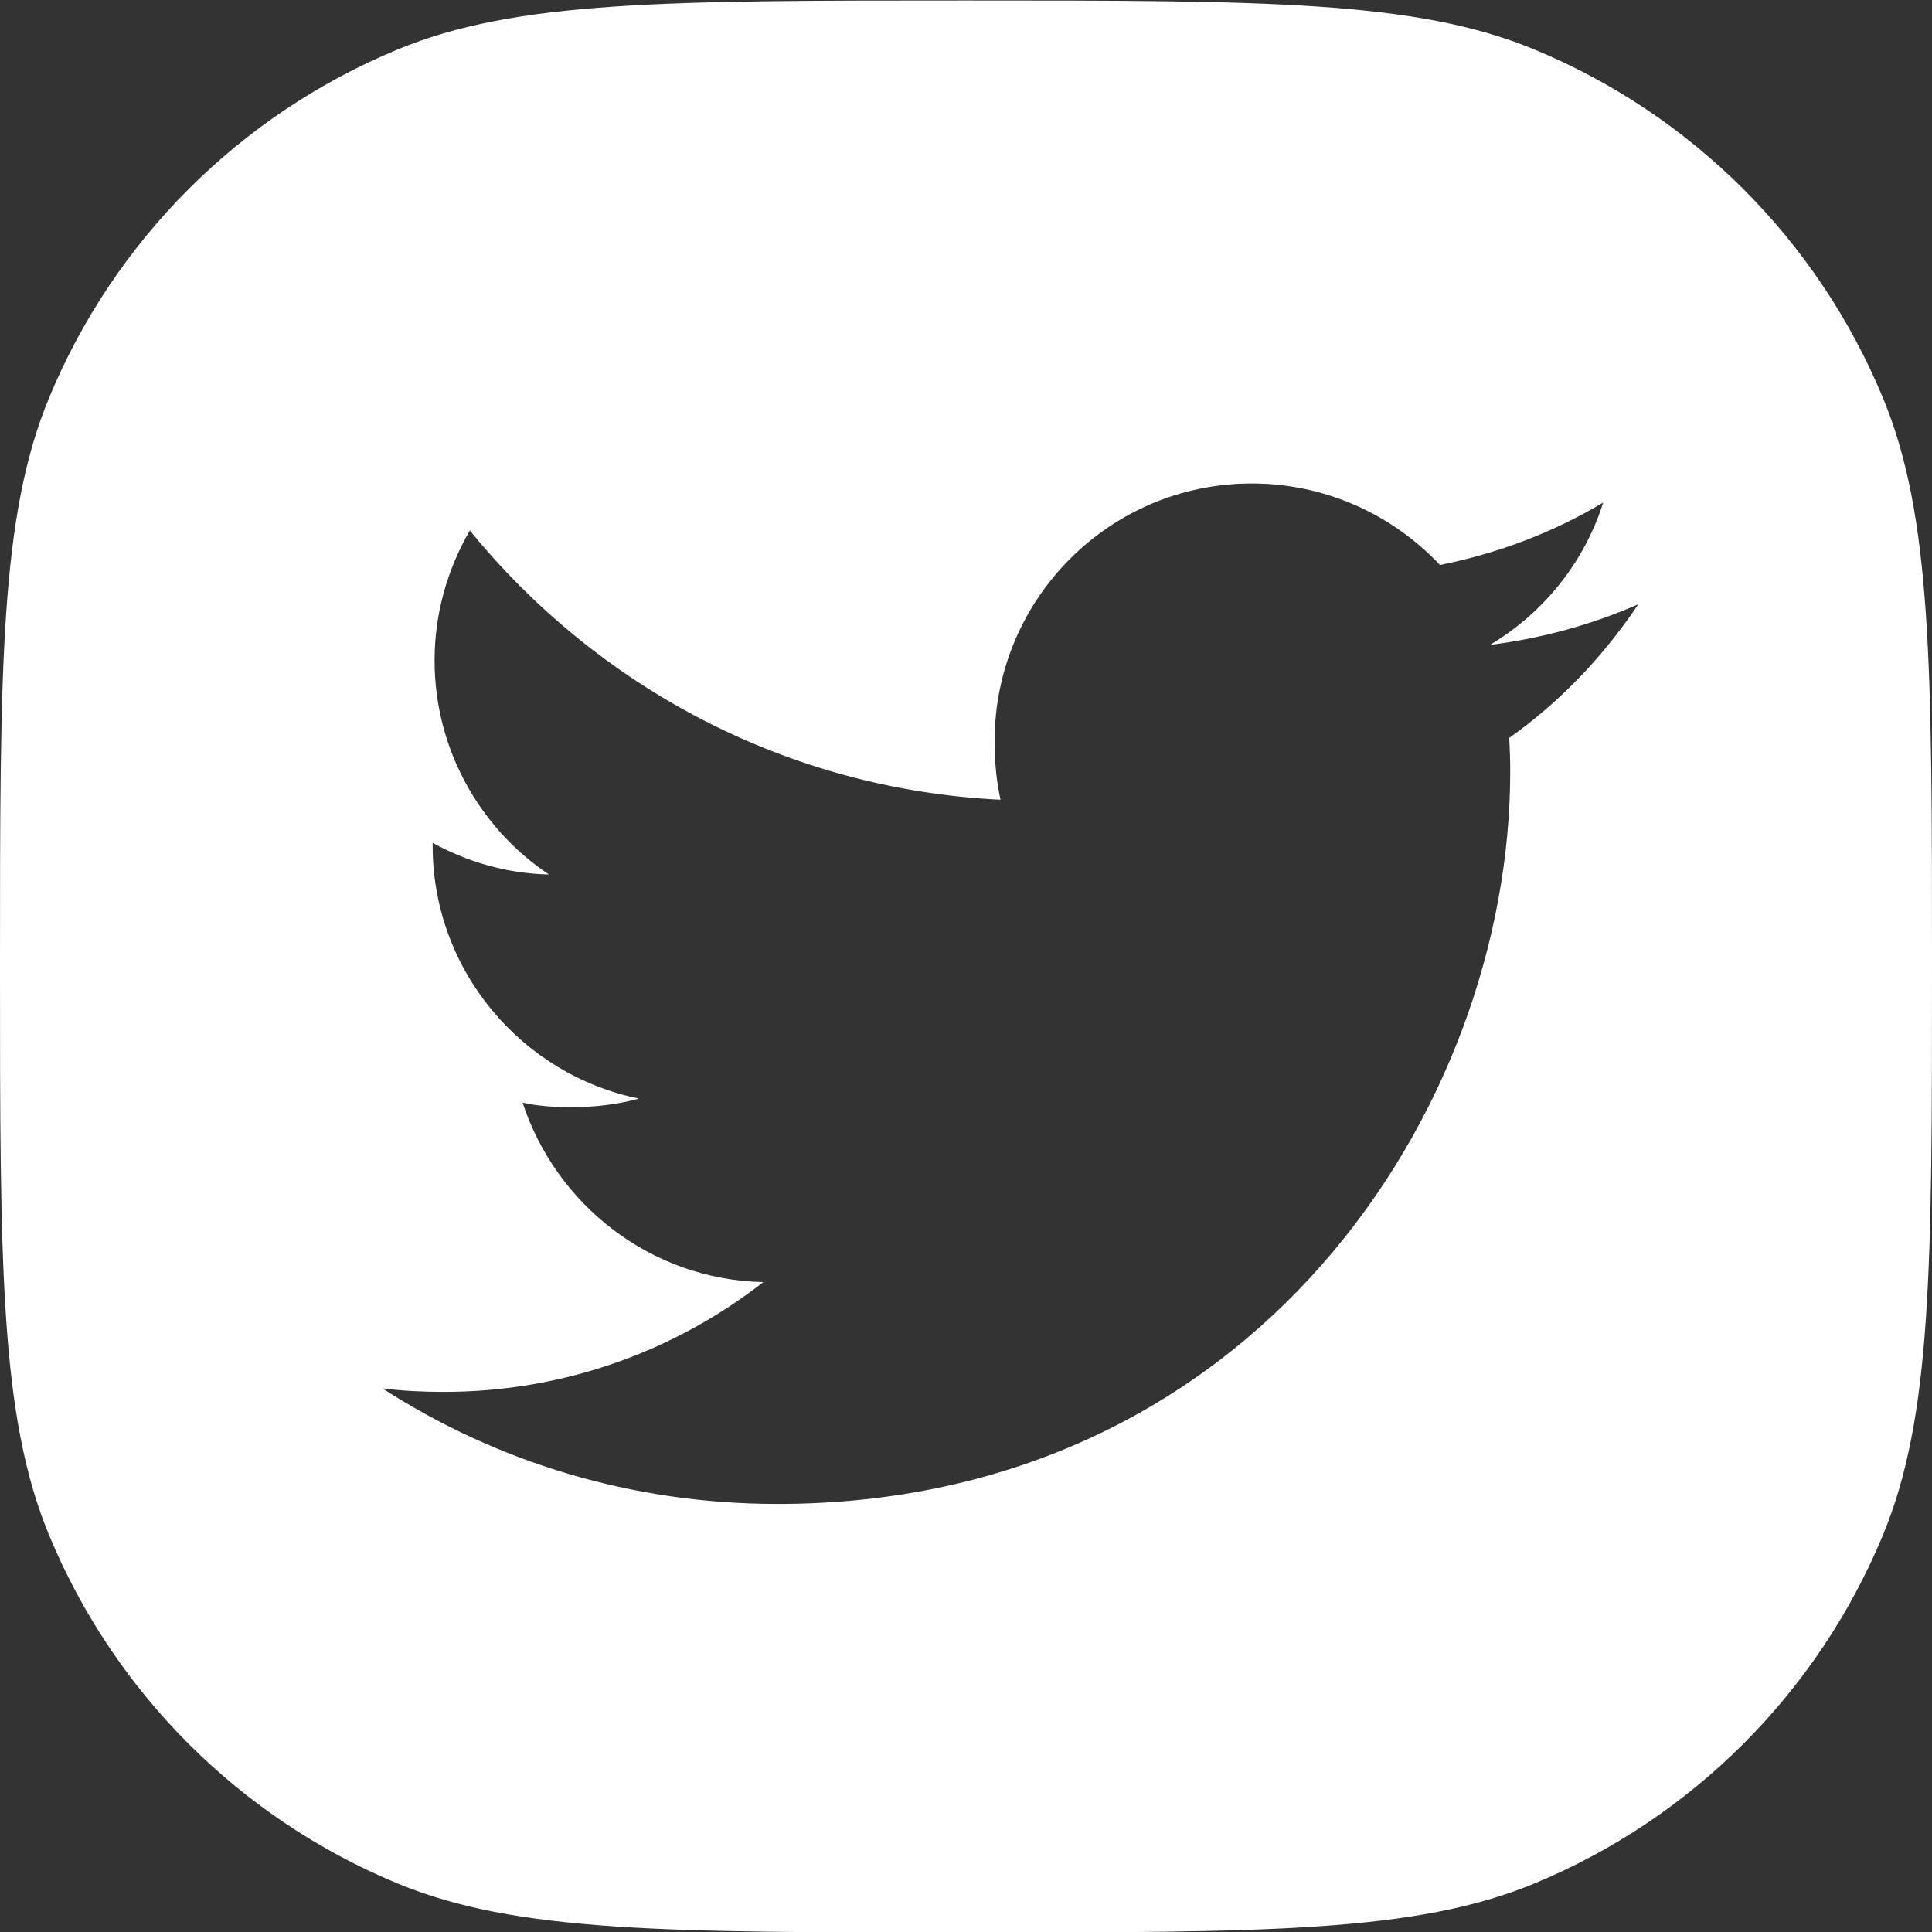 <svg width="16" height="16" viewBox="0 0 16 16" fill="none" xmlns="http://www.w3.org/2000/svg">
<rect x="0" y="0" width="16" height="16" fill="#333333" stroke="none"/>
<g clip-path="url(#clip0_480_27361)">
<path fill-rule="evenodd" clip-rule="evenodd" d="M0.406 3.296C0 4.276 0 5.519 0 8.004C0 10.489 0 11.731 0.406 12.712C0.947 14.018 1.986 15.057 3.292 15.598C4.272 16.004 5.515 16.004 8 16.004C10.485 16.004 11.727 16.004 12.708 15.598C14.014 15.057 15.053 14.018 15.594 12.712C16 11.731 16 10.489 16 8.004C16 5.519 16 4.276 15.594 3.296C15.053 1.989 14.014 0.951 12.708 0.41C11.727 0.004 10.485 0.004 8 0.004C5.515 0.004 4.272 0.004 3.292 0.41C1.986 0.951 0.947 1.989 0.406 3.296ZM12.339 5.341C12.769 5.286 13.181 5.174 13.568 5.004C13.278 5.436 12.922 5.811 12.499 6.111C12.504 6.202 12.507 6.293 12.507 6.387C12.507 9.204 10.362 12.455 6.438 12.455C5.231 12.455 4.111 12.107 3.167 11.498C3.334 11.519 3.502 11.527 3.677 11.527C4.674 11.527 5.595 11.185 6.321 10.618C5.389 10.598 4.605 9.977 4.328 9.132C4.458 9.161 4.596 9.169 4.732 9.169C4.928 9.169 5.118 9.146 5.291 9.098C4.322 8.9 3.583 8.039 3.583 7.003V6.98C3.867 7.137 4.204 7.236 4.546 7.242C3.979 6.864 3.599 6.209 3.599 5.47C3.599 5.077 3.707 4.712 3.891 4.393C4.945 5.687 6.513 6.537 8.286 6.623C8.251 6.468 8.237 6.306 8.237 6.137C8.237 4.962 9.187 4.004 10.367 4.004C10.976 4.004 11.534 4.262 11.925 4.679C12.41 4.582 12.865 4.408 13.277 4.162C13.118 4.662 12.781 5.077 12.339 5.341Z" fill="white"/>
</g>
<defs>
<clipPath id="clip0_480_27361">
<rect width="16" height="16" fill="white" transform="translate(0 0.004)"/>
</clipPath>
</defs>
</svg>

